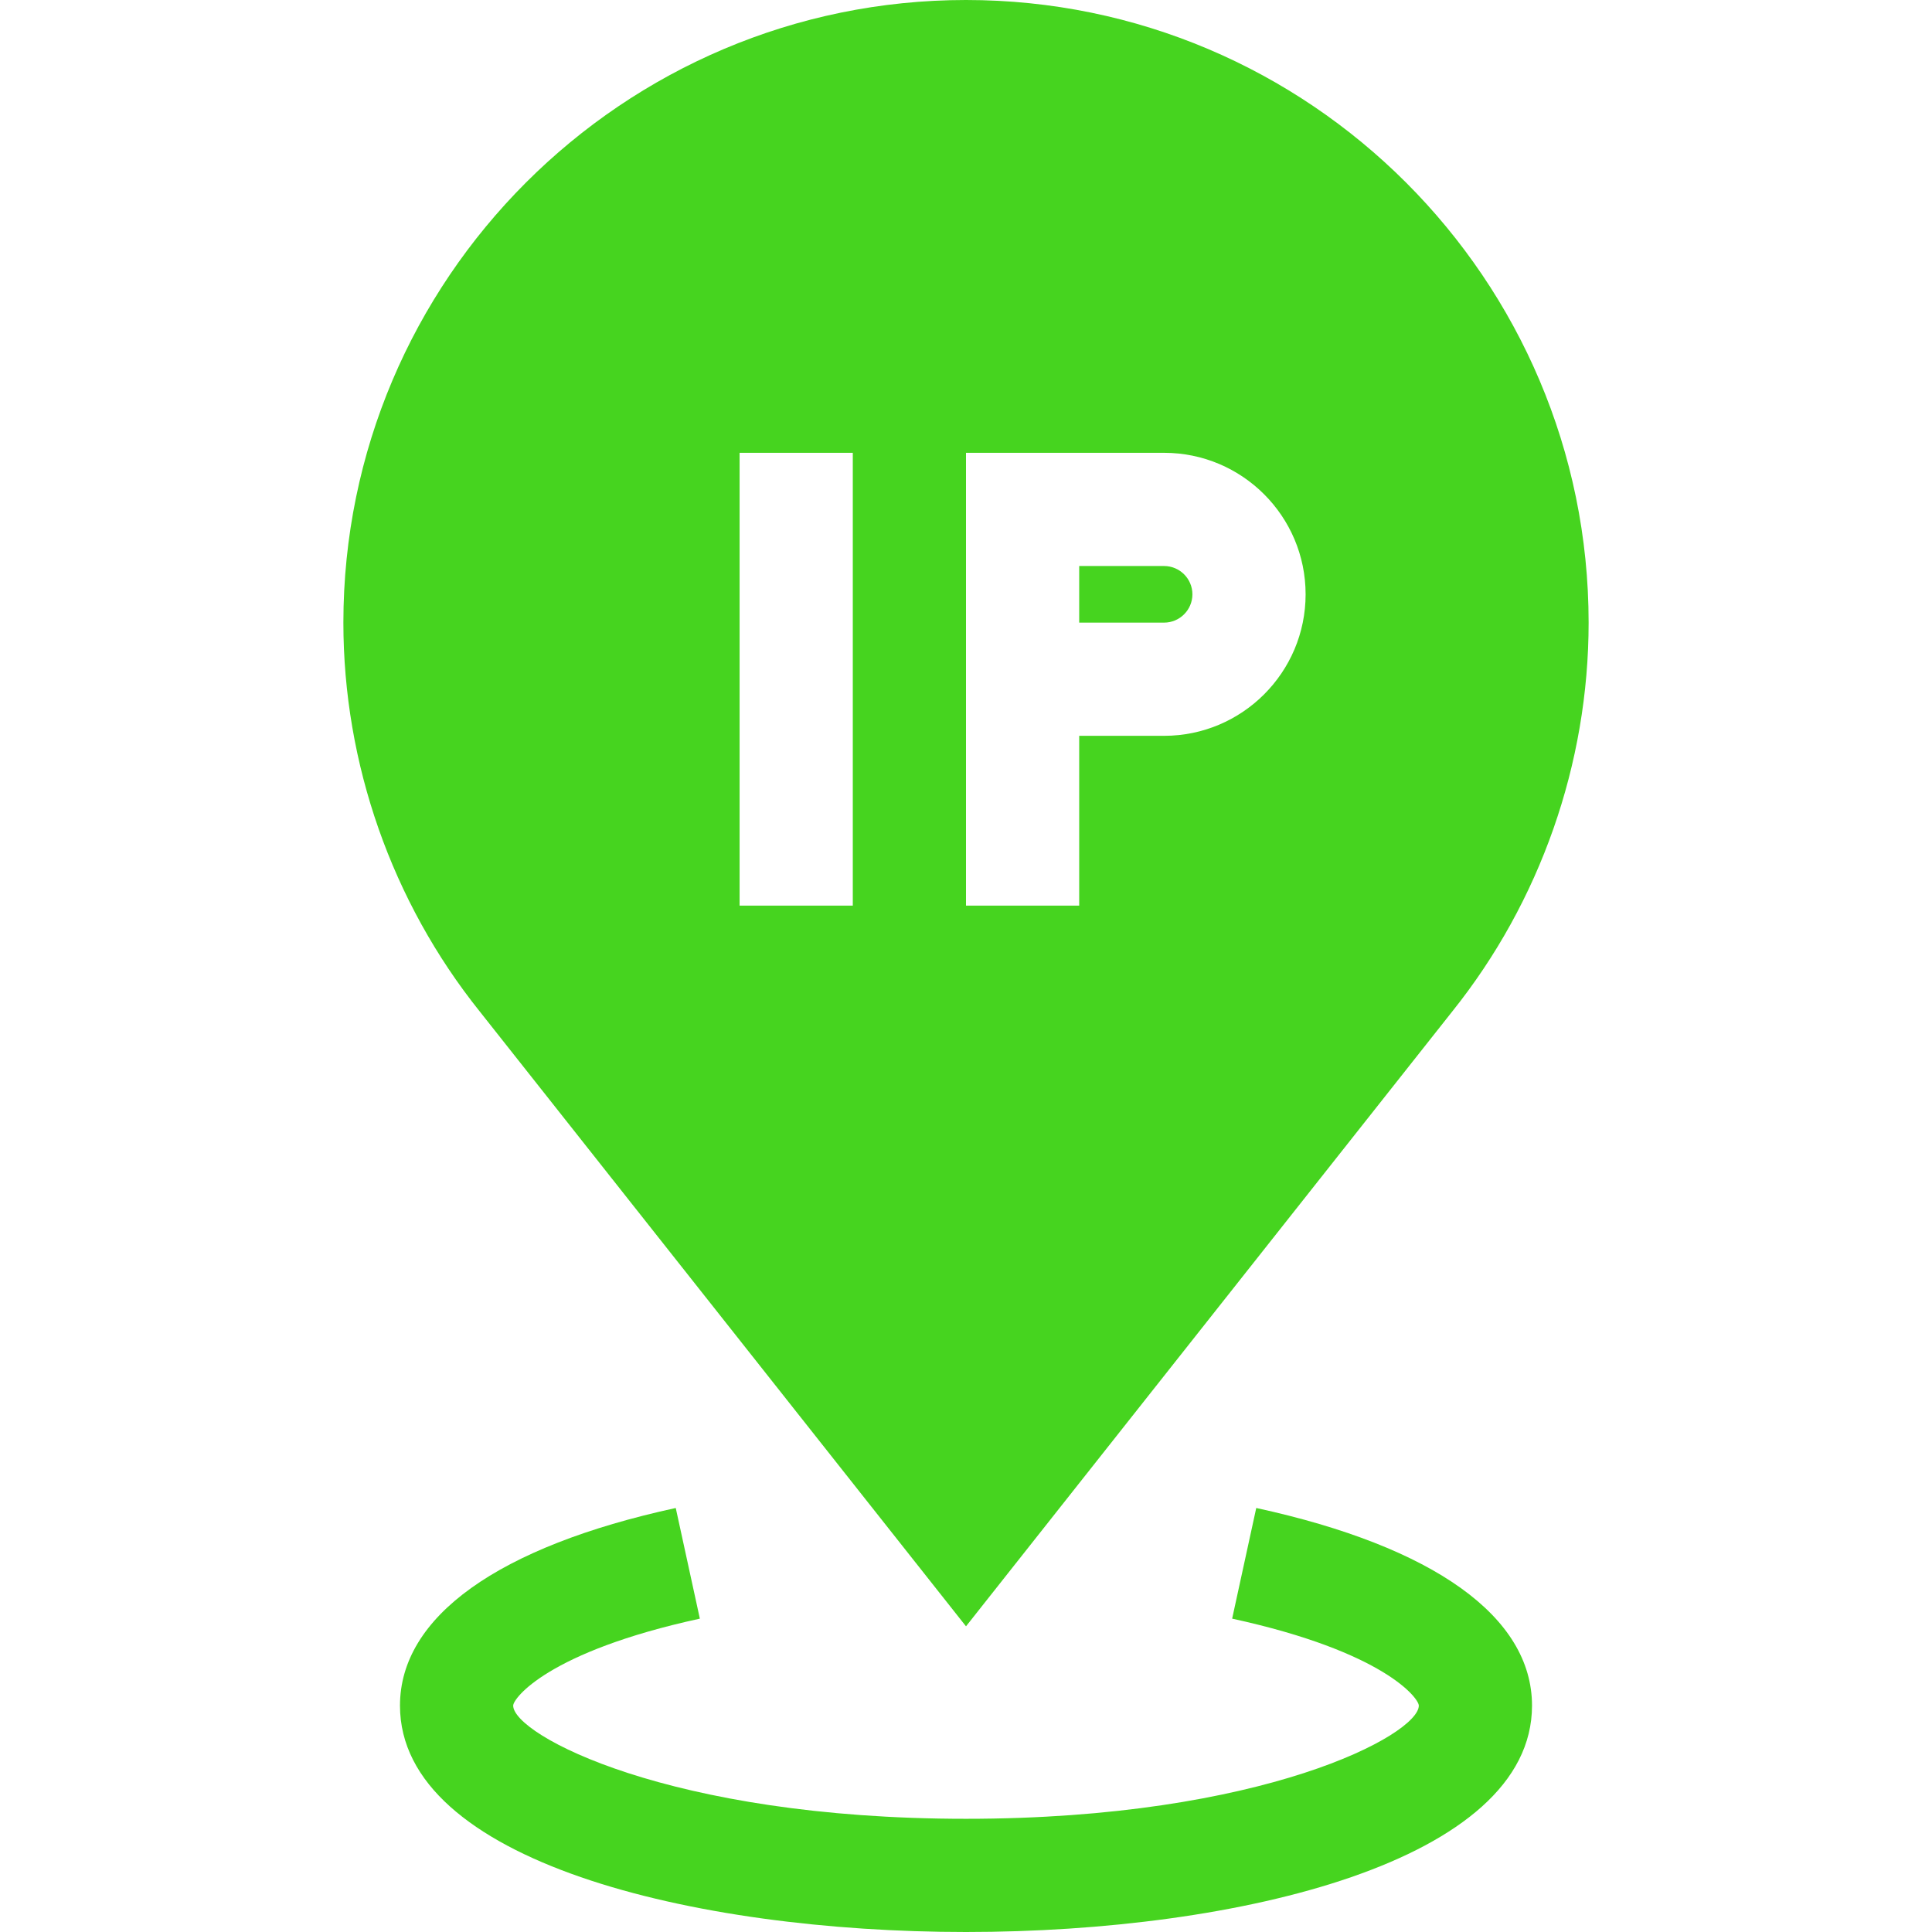 <svg xmlns="http://www.w3.org/2000/svg" version="1.1" xmlns:xlink="http://www.w3.org/1999/xlink" width="512" height="512" x="0" y="0" viewBox="0 0 512 512" style="enable-background:new 0 0 512 512" xml:space="preserve" class=""><g><path d="M256 512c-72.246 0-150-18.779-150-60 0-23.511 25.957-42.114 73.081-52.368l6.387 29.326C145.126 437.732 136 450.096 136 452c0 7.705 41.265 30 120 30s120-22.295 120-30c0-1.904-9.126-14.268-49.468-23.042l6.387-29.326C380.043 409.886 406 428.489 406 452c0 41.221-77.754 60-150 60zM308.5 150H286v15h22.5c4.131 0 7.5-3.369 7.5-7.5s-3.369-7.5-7.5-7.5z" fill="#46d41f" opacity="1" data-original="#000000" class=""></path><path d="M256 0C165.019 0 91 74.019 91 165c0 37.354 12.832 73.96 36.138 103.052L256 430.994l128.862-162.942C408.168 238.96 421 202.354 421 165 421 74.019 346.981 0 256 0zm-30 240h-30V120h30zm82.5-45H286v45h-30V120h52.5c20.684 0 37.5 16.816 37.5 37.5S329.184 195 308.5 195z" fill="#46d41f" opacity="1" data-original="#000000" class=""></path></g></svg>